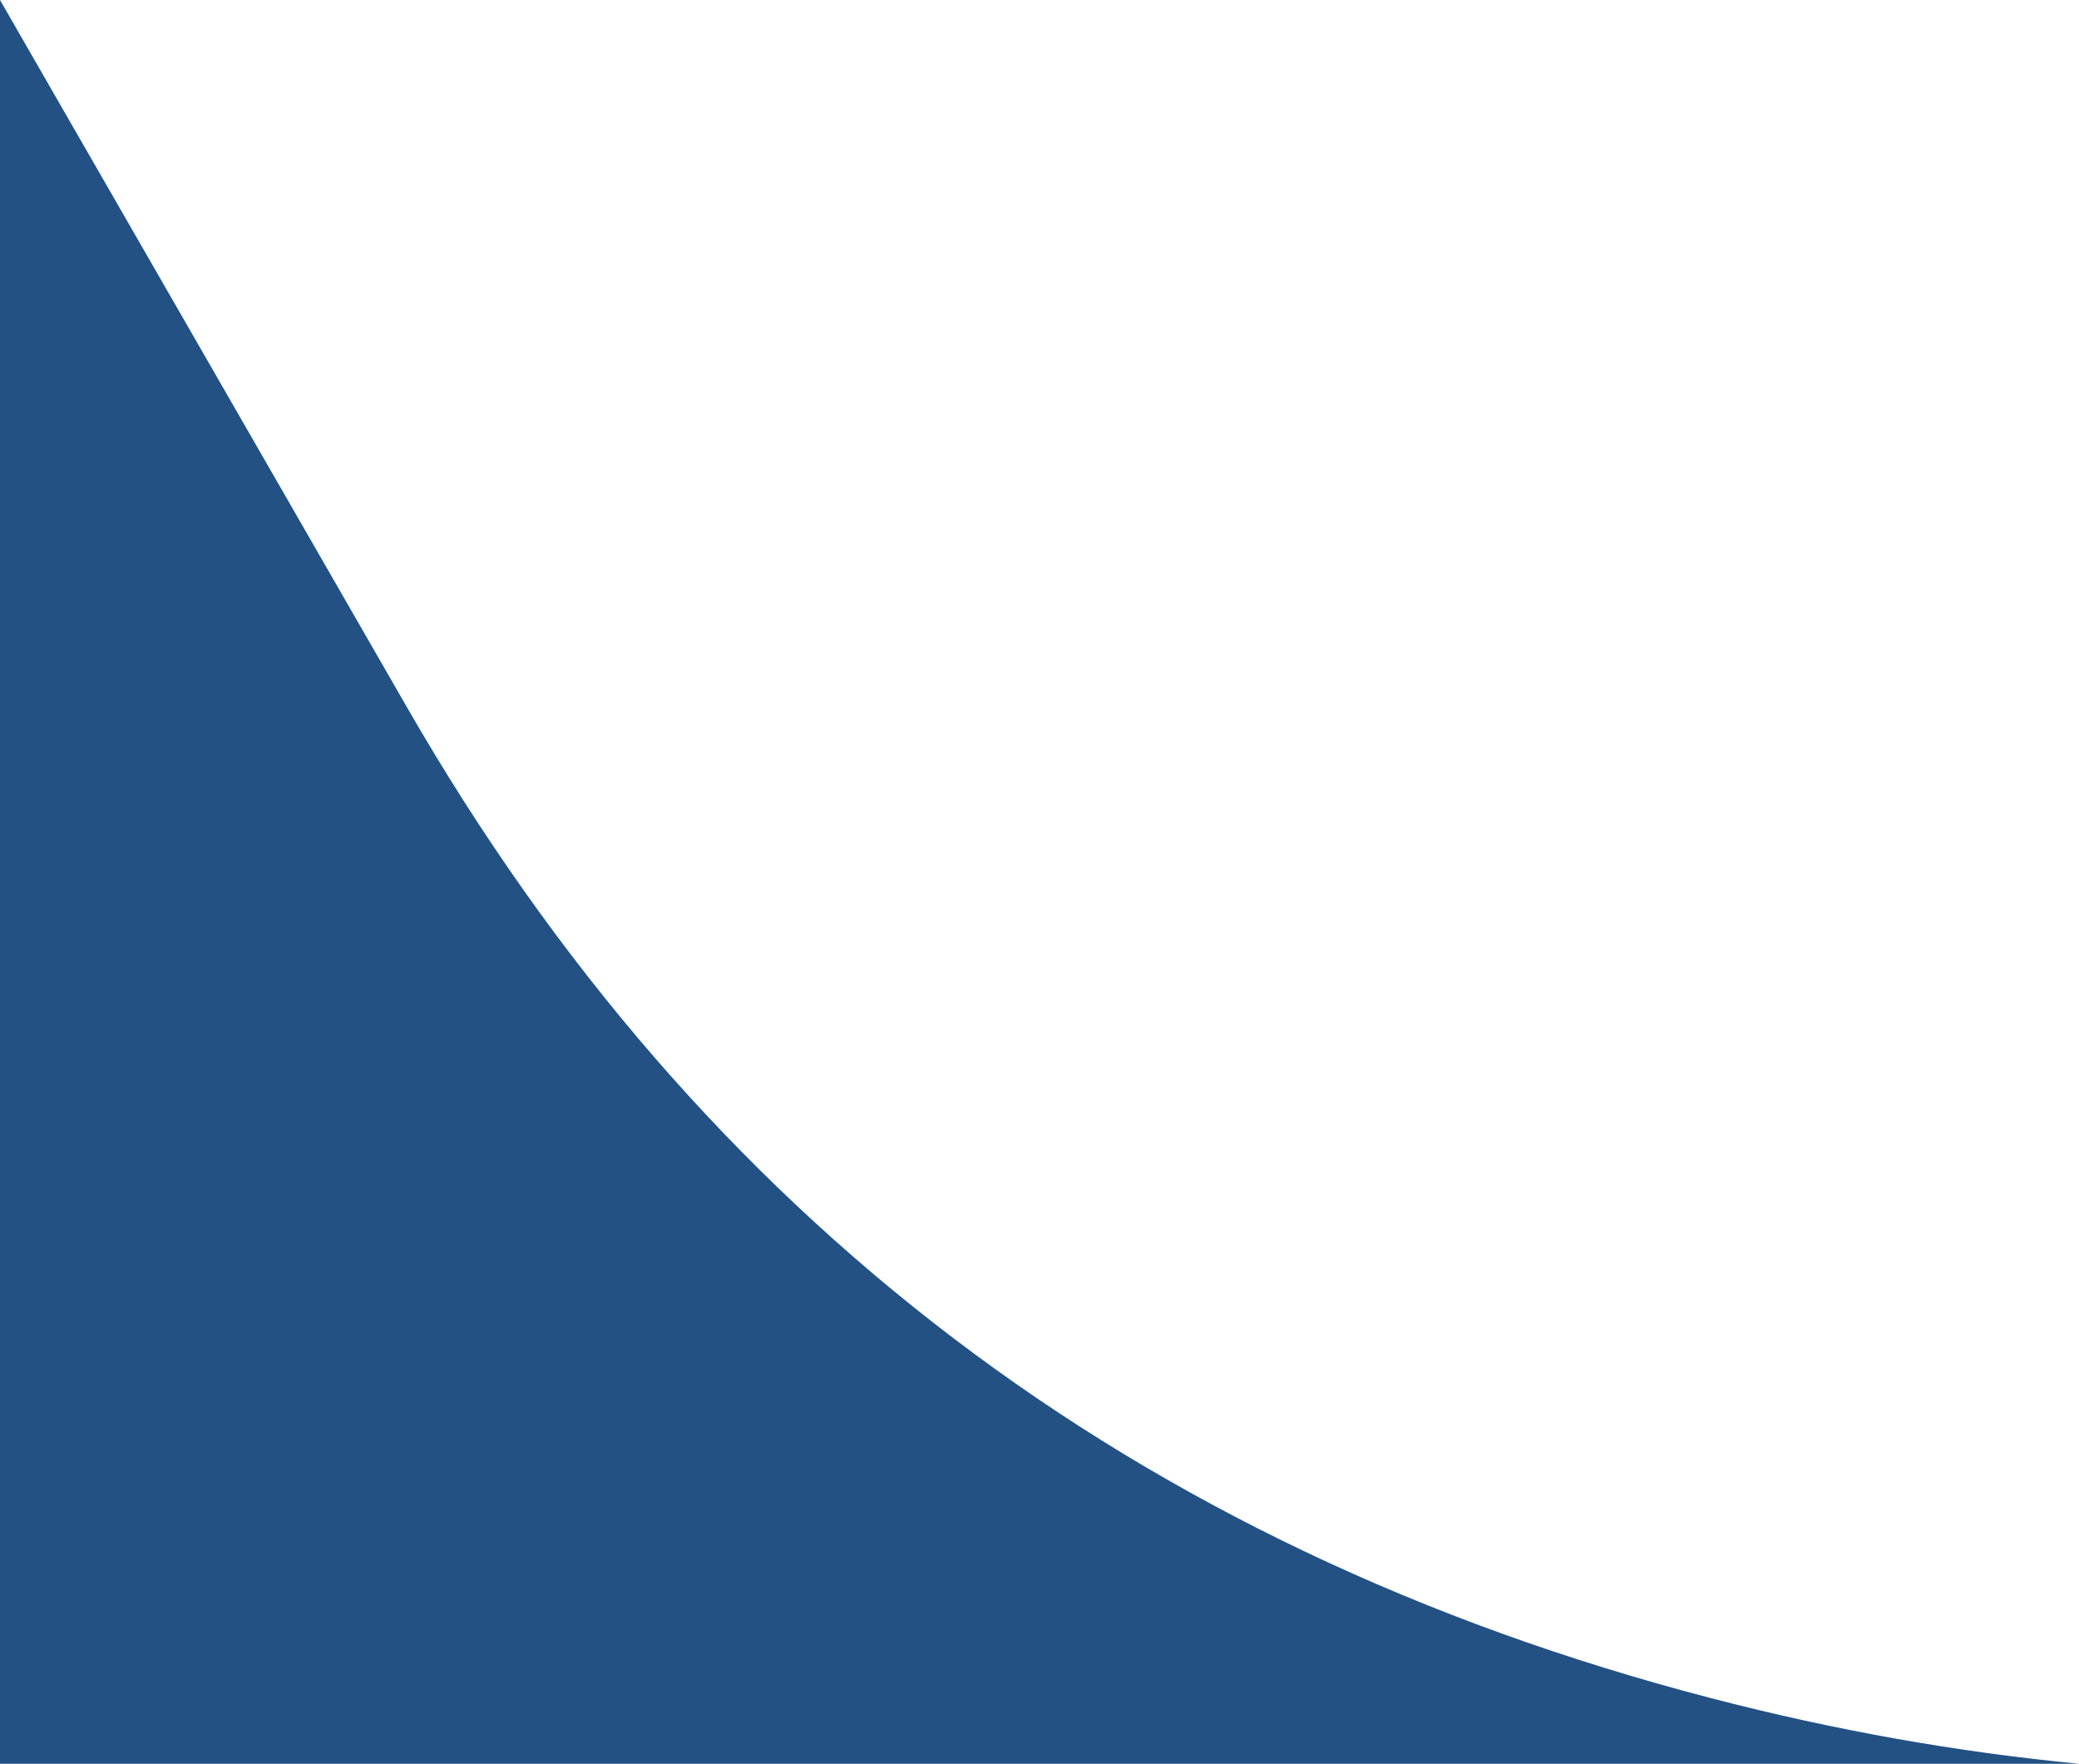 <?xml version="1.0" encoding="UTF-8" standalone="no"?>
<!-- Created with Inkscape (http://www.inkscape.org/) -->

<svg
   xmlns:dc="http://purl.org/dc/elements/1.1/"
   xmlns:cc="http://creativecommons.org/ns#"
   xmlns:rdf="http://www.w3.org/1999/02/22-rdf-syntax-ns#"
   xmlns:svg="http://www.w3.org/2000/svg"
   xmlns="http://www.w3.org/2000/svg"
   xmlns:sodipodi="http://sodipodi.sourceforge.net/DTD/sodipodi-0.dtd"
   xmlns:inkscape="http://www.inkscape.org/namespaces/inkscape"
   width="48.571mm"
   height="41.202mm"
   viewBox="0 0 48.571 41.202"
   version="1.1"
   id="svg3193"
   inkscape:version="0.92.5 (2060ec1f9f, 2020-04-08)"
   sodipodi:docname="L1.svg">
  <defs
     id="defs3187" />
  <sodipodi:namedview
     id="base"
     pagecolor="#ffffff"
     bordercolor="#666666"
     borderopacity="1.0"
     inkscape:pageopacity="0.0"
     inkscape:pageshadow="2"
     inkscape:zoom="1.9783203"
     inkscape:cx="52.020879"
     inkscape:cy="-19.767017"
     inkscape:document-units="mm"
     inkscape:current-layer="layer1"
     showgrid="false"
     fit-margin-top="0"
     fit-margin-left="0"
     fit-margin-right="0"
     fit-margin-bottom="0"
     inkscape:window-width="2604"
     inkscape:window-height="1696"
     inkscape:window-x="132"
     inkscape:window-y="54"
     inkscape:window-maximized="1" />
  <g
     inkscape:label="1. réteg"
     inkscape:groupmode="layer"
     id="layer1"
     transform="translate(-38.038,-102.402)">
    <path
       style="display:inline;fill:#235183;fill-opacity:1;fill-rule:nonzero;stroke:none;stroke-width:1.445"
       d="m 38.038,102.402 v 41.202 h 48.571 c -2.837,-0.272 -5.709,-0.78 -8.618,-1.538 -13.429,-3.499 -23.575,-11.206 -30.437,-23.128 z"
       id="path3014"
       inkscape:connector-curvature="0" />
  </g>
</svg>
